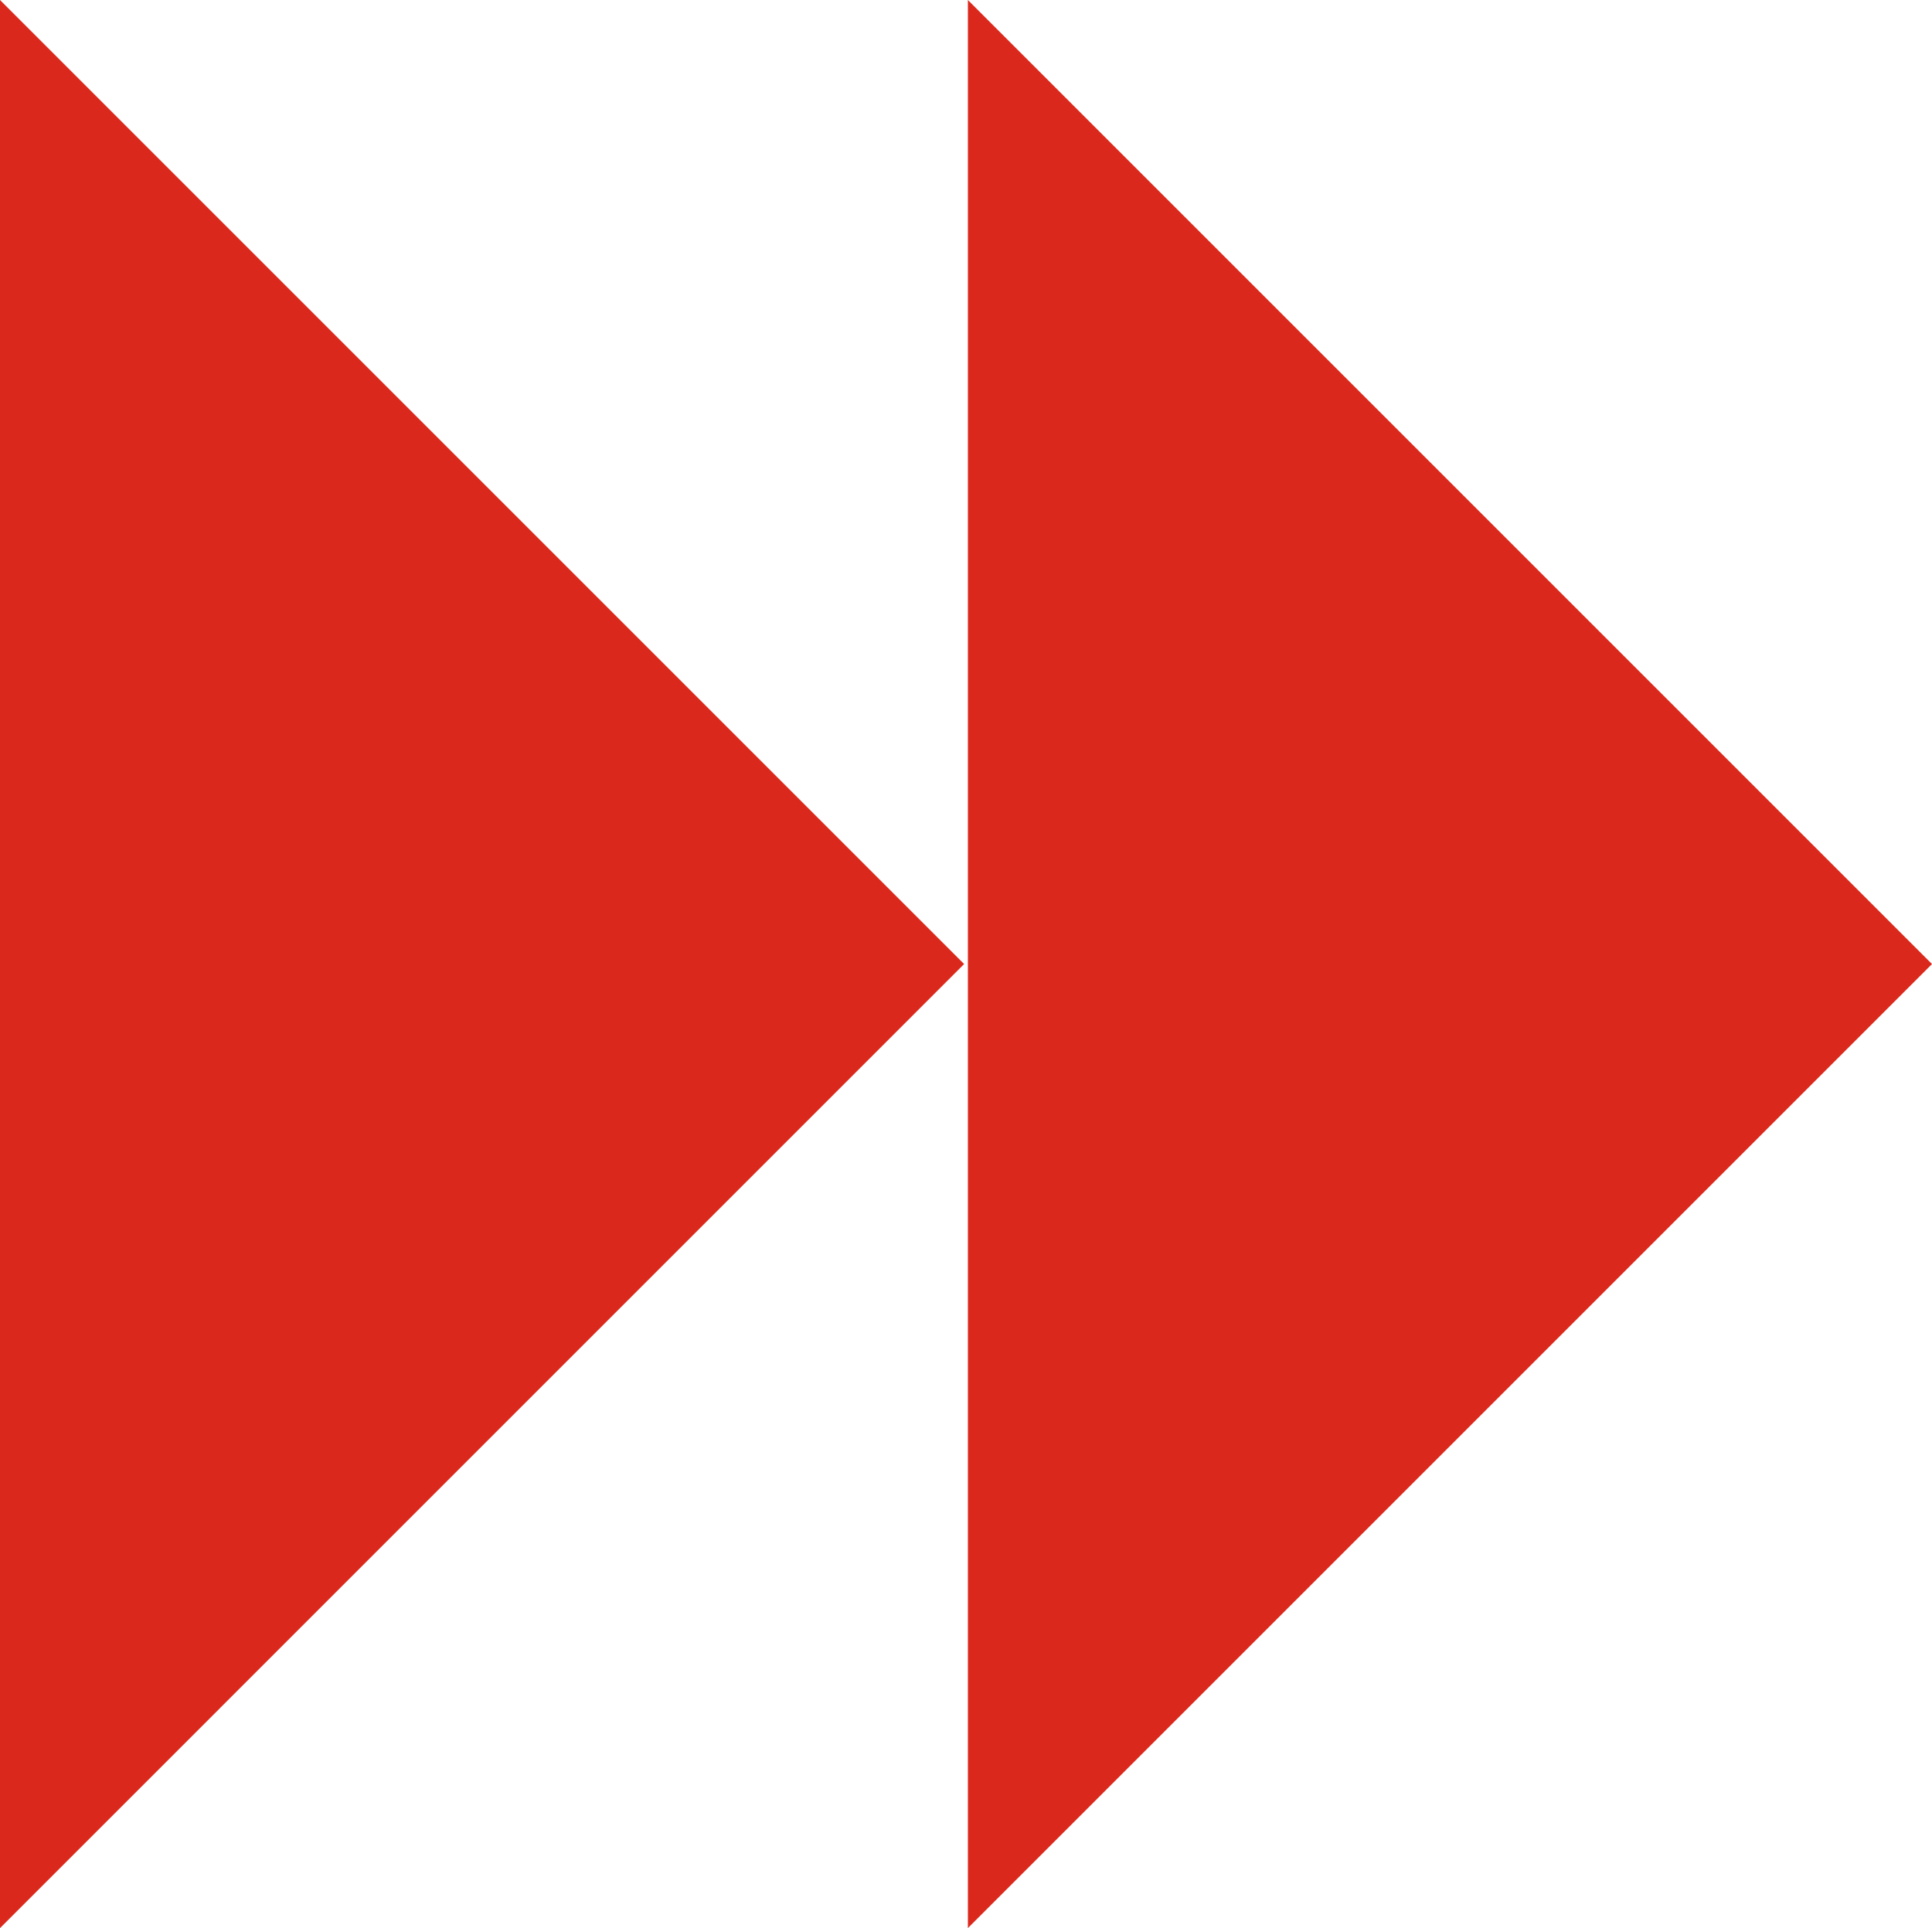 <?xml version="1.0" encoding="UTF-8"?>
<svg id="Capa_1" data-name="Capa 1" xmlns="http://www.w3.org/2000/svg" version="1.1" viewBox="0 0 88 87.829">
  <path d="M44.086,87.829V0l43.914,43.914-43.914,43.914Z" fill="#da291c" stroke-width="0"/>
  <path d="M0,87.829V0s43.914,43.914,43.914,43.914L0,87.829Z" fill="#da291c" stroke-width="0"/>
</svg>